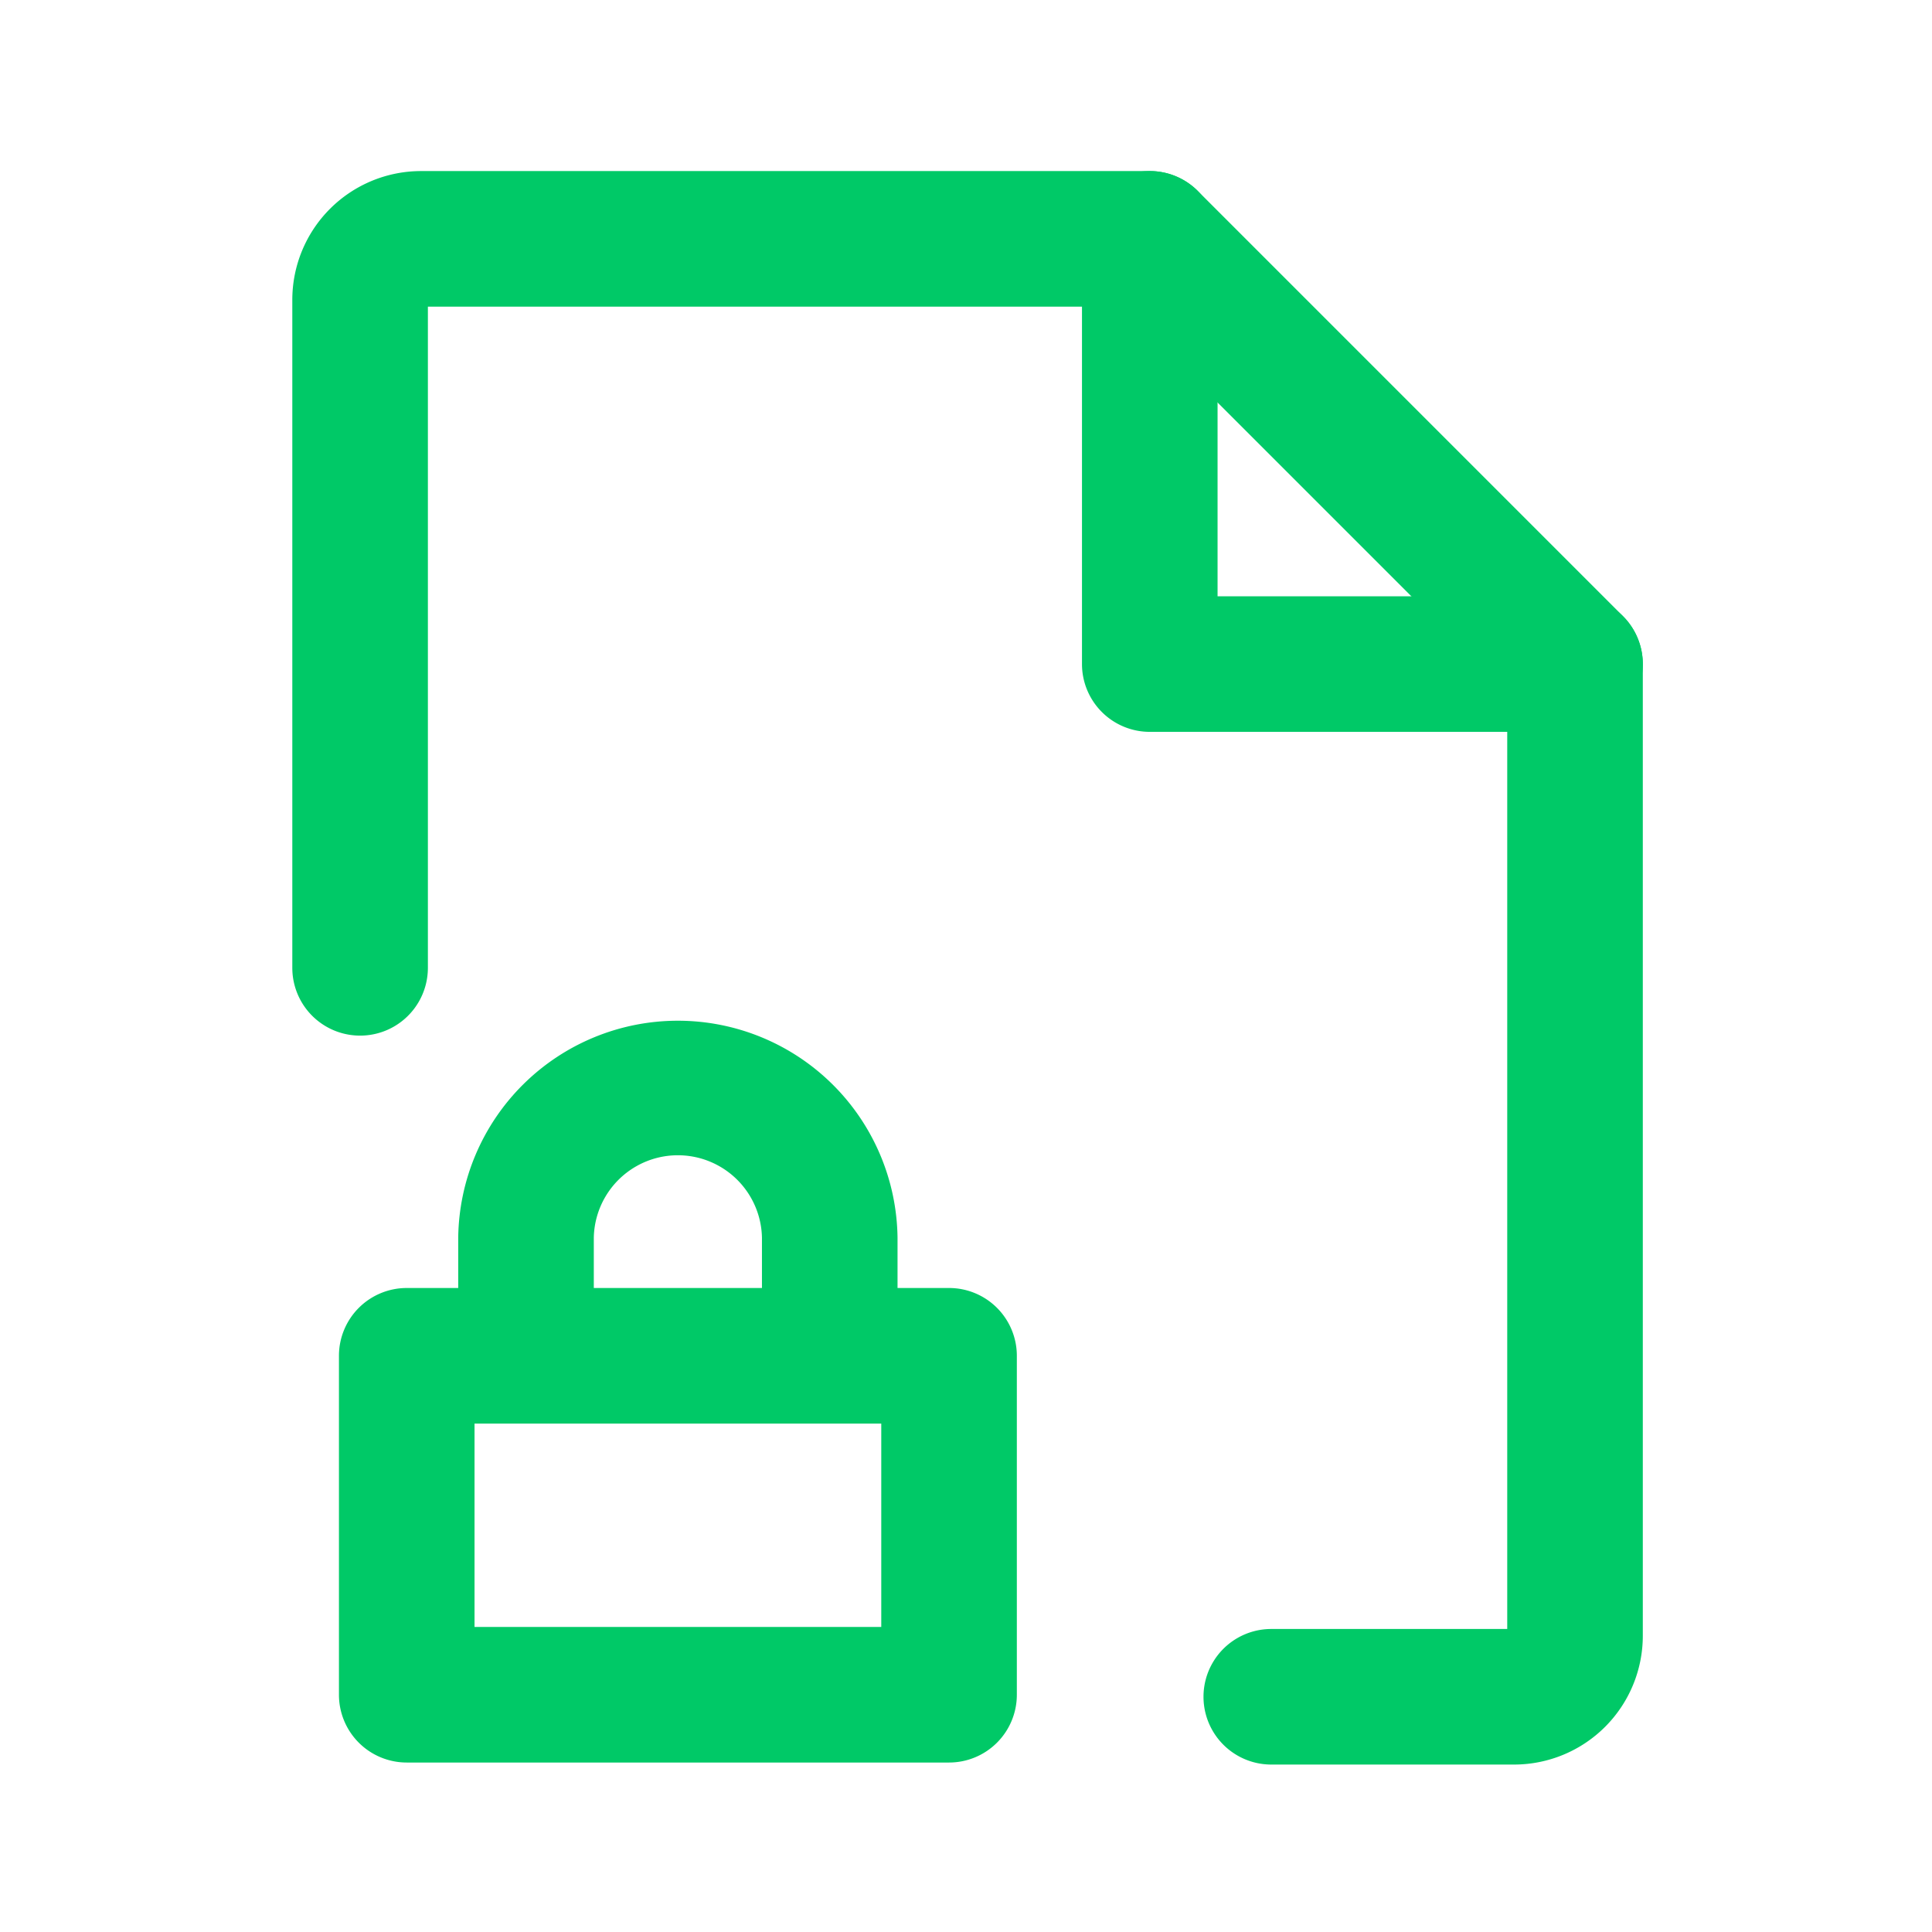 <svg xmlns="http://www.w3.org/2000/svg" width="57" height="57" viewBox="0 0 57 57">
  <g id="_9024556_file_lock_light_icon" data-name="9024556_file_lock_light_icon" transform="translate(0.109 -0.007)">
    <rect id="Rettangolo_61" data-name="Rettangolo 61" width="57" height="57" transform="translate(-0.109 0.007)" fill="none"/>
    <path id="Tracciato_216" data-name="Tracciato 216" d="M164.546,46.545H152a2,2,0,0,1-2-2V32a2,2,0,1,1,4,0V42.545h10.546a2,2,0,0,1,0,4Z" transform="translate(-118.187 -24.946)" fill="#00c967"/>
    <path id="Tracciato_217" data-name="Tracciato 217" d="M82.052,77.013H74.883a2,2,0,0,1,0-4h6.961V45.374L70.47,34H50V53.507a2,2,0,0,1-4,0V33.792A3.8,3.8,0,0,1,49.792,30H71.3a2,2,0,0,1,1.414.586L85.258,43.131a2,2,0,0,1,.586,1.414V73.221A3.8,3.8,0,0,1,82.052,77.013Z" transform="translate(-37.485 -24.946)" fill="#00c967"/>
    <path id="Rettangolo_62" data-name="Rettangolo 62" d="M0-2H16a2,2,0,0,1,2,2V10a2,2,0,0,1-2,2H0a2,2,0,0,1-2-2V0A2,2,0,0,1,0-2ZM14,2H2V8H14Z" transform="translate(11.891 40.007)" fill="#00c967"/>
    <path id="Tracciato_218" data-name="Tracciato 218" d="M80.961,157.169a2,2,0,0,1-2-2v-2.688a2.481,2.481,0,0,0-4.961,0v2.688a2,2,0,0,1-4,0v-2.688a6.481,6.481,0,0,1,12.961,0v2.688A2,2,0,0,1,80.961,157.169Z" transform="translate(-56.59 -115.959)" fill="#00c967"/>
  </g>
</svg>

